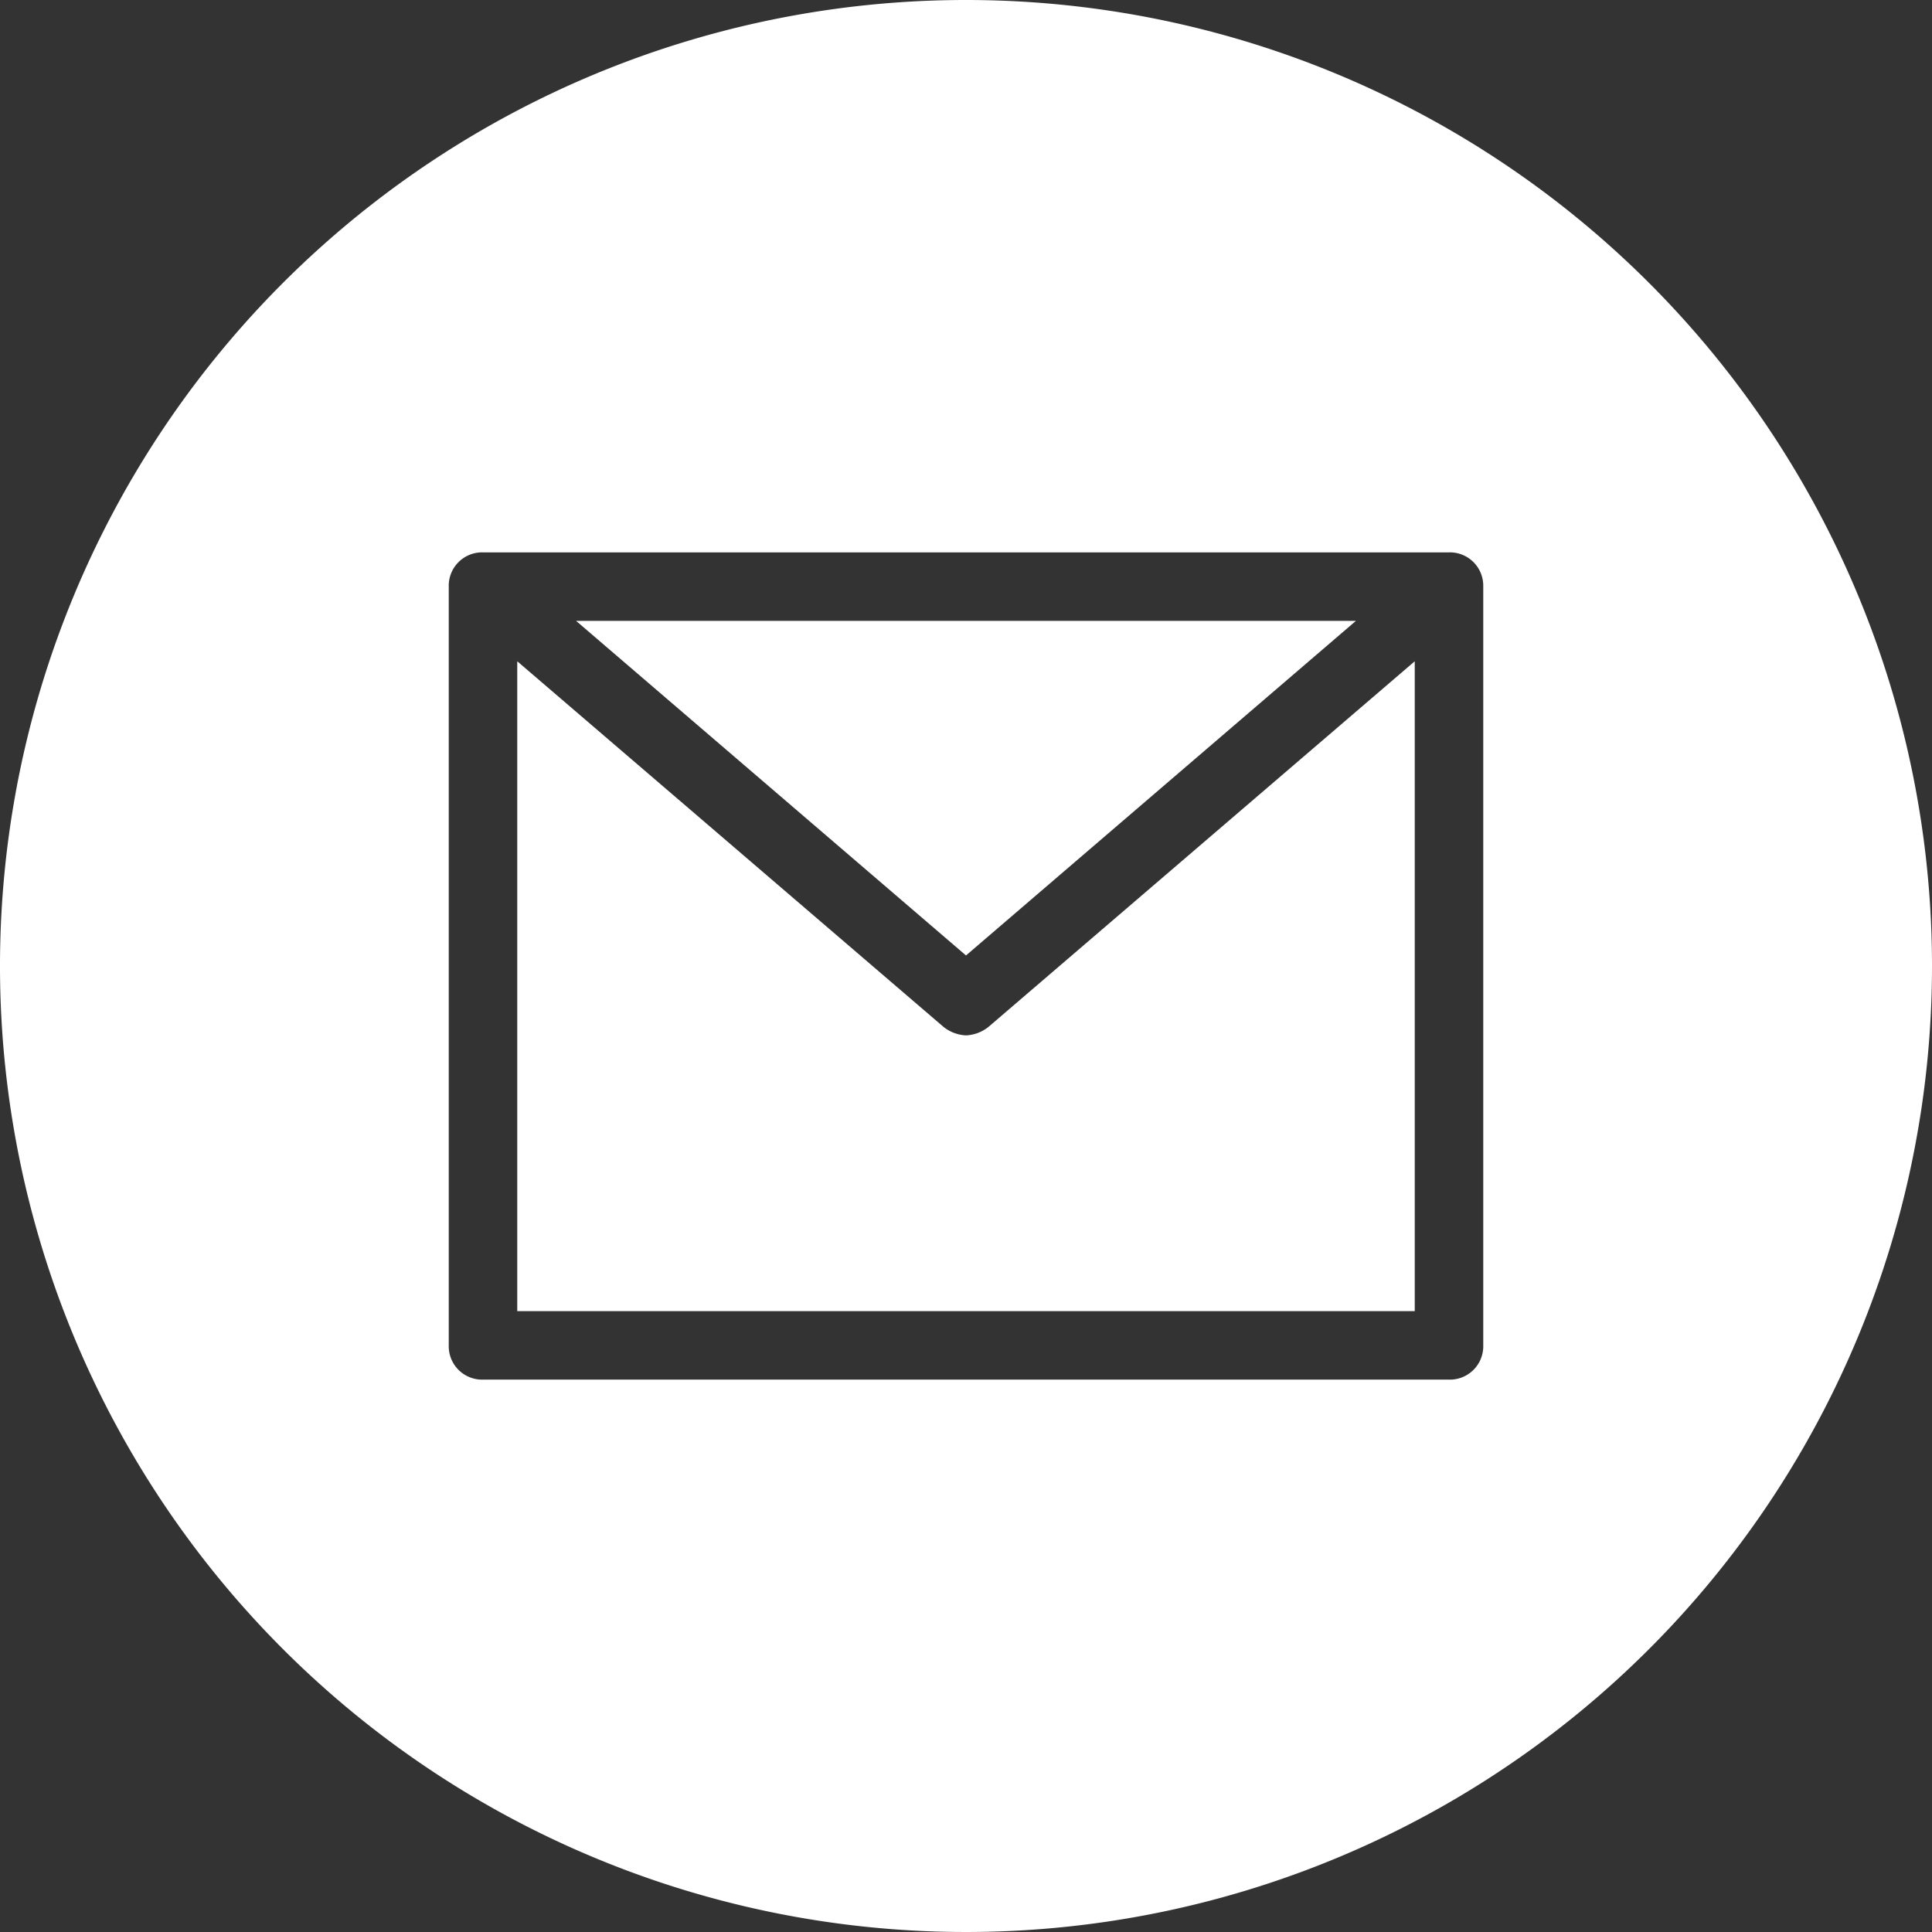 <svg xmlns="http://www.w3.org/2000/svg" viewBox="0 0 22 22"><rect x="0" y="0" width="22" height="22" fill="#333333" stroke="none"/><defs><style>.cls-1{fill:#fff;}</style></defs><g id="&#x5716;&#x5C64;_2" data-name="&#x5716;&#x5C64; 2"><g id="Layer_1" data-name="Layer 1"><path class="cls-1" d="M15.44,7.07H6.56L11,10.88Z"></path><path class="cls-1" d="M11,11.79a.44.44,0,0,1-.26-.1L5.89,7.53v7.4H16.11V7.53l-4.85,4.16A.44.44,0,0,1,11,11.79Z"></path><path class="cls-1" d="M11,0A11,11,0,1,0,22,11,11,11,0,0,0,11,0Zm5.89,15.32a.38.38,0,0,1-.39.39H5.5a.38.38,0,0,1-.39-.39V6.68a.38.38,0,0,1,.39-.39h11a.38.38,0,0,1,.39.39Z"></path></g></g></svg>